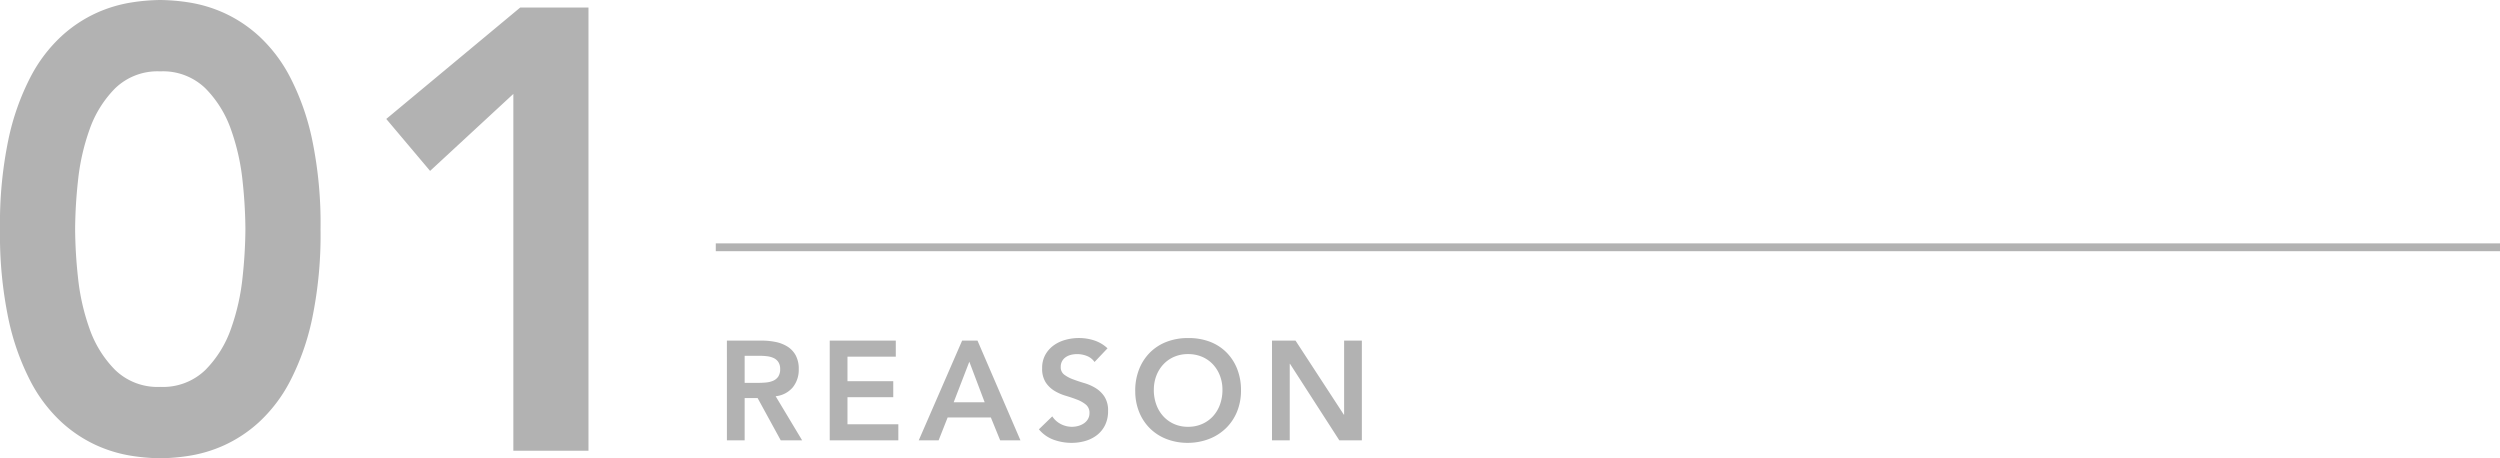 <svg xmlns="http://www.w3.org/2000/svg" width="479.2" height="87.84" viewBox="0 0 479.2 87.84">
  <g id="Group_4713" data-name="Group 4713" transform="translate(-154.8 -7053.105)">
    <path id="Path_11420" data-name="Path 11420" d="M2.133-19.116H8.775a13.531,13.531,0,0,1,2.66.257,6.81,6.81,0,0,1,2.282.877,4.59,4.59,0,0,1,1.593,1.674,5.391,5.391,0,0,1,.594,2.673,5.323,5.323,0,0,1-1.147,3.483,4.922,4.922,0,0,1-3.281,1.7L16.551,0h-4.1L8.019-8.1H5.535V0h-3.4Zm6.048,8.1q.729,0,1.458-.068a4.477,4.477,0,0,0,1.337-.324,2.281,2.281,0,0,0,.985-.783,2.489,2.489,0,0,0,.378-1.471,2.348,2.348,0,0,0-.351-1.35,2.181,2.181,0,0,0-.918-.77,4.226,4.226,0,0,0-1.255-.337A11.44,11.44,0,0,0,8.478-16.2H5.535v5.184Zm13.662-8.1H34.506v3.078H25.245v4.7H34.02v3.078H25.245v5.184h9.747V0H21.843Zm25.38,0h2.943L58.4,0H54.513L52.731-4.374H44.442L42.714,0H38.907ZM51.543-7.29,48.6-15.066l-3,7.776ZM72.6-15.012a3.138,3.138,0,0,0-1.445-1.148,5.045,5.045,0,0,0-1.9-.365,4.826,4.826,0,0,0-1.148.135,3.115,3.115,0,0,0-1,.432,2.257,2.257,0,0,0-.715.77,2.221,2.221,0,0,0-.27,1.12,1.752,1.752,0,0,0,.675,1.485,6.636,6.636,0,0,0,1.674.891q1,.378,2.187.729a8.892,8.892,0,0,1,2.187.972A5.408,5.408,0,0,1,74.52-8.343a4.894,4.894,0,0,1,.675,2.727,6,6,0,0,1-.567,2.687,5.474,5.474,0,0,1-1.525,1.9A6.6,6.6,0,0,1,70.875.108,9.315,9.315,0,0,1,68.2.486a10.03,10.03,0,0,1-3.429-.594,6.606,6.606,0,0,1-2.835-2L64.5-4.59a4.29,4.29,0,0,0,1.634,1.472,4.588,4.588,0,0,0,2.146.526,4.5,4.5,0,0,0,1.188-.162,3.675,3.675,0,0,0,1.08-.486,2.536,2.536,0,0,0,.783-.823,2.2,2.2,0,0,0,.3-1.148,2,2,0,0,0-.675-1.62,5.963,5.963,0,0,0-1.674-.959q-1-.391-2.187-.743a9.21,9.21,0,0,1-2.187-.958,5.319,5.319,0,0,1-1.674-1.62,4.826,4.826,0,0,1-.675-2.714,5.15,5.15,0,0,1,.607-2.565,5.556,5.556,0,0,1,1.593-1.8,6.954,6.954,0,0,1,2.255-1.066,9.679,9.679,0,0,1,2.592-.351,9.45,9.45,0,0,1,2.929.459,6.791,6.791,0,0,1,2.552,1.512Zm7.8,5.535a11.07,11.07,0,0,1,.756-4.172,9.36,9.36,0,0,1,2.092-3.2,9.172,9.172,0,0,1,3.186-2.039A11.172,11.172,0,0,1,90.5-19.6a11.357,11.357,0,0,1,4.1.662,8.97,8.97,0,0,1,3.213,2.012,9.29,9.29,0,0,1,2.106,3.186,10.966,10.966,0,0,1,.756,4.158,10.612,10.612,0,0,1-.756,4.077,9.35,9.35,0,0,1-2.106,3.159A9.62,9.62,0,0,1,94.608-.283a11.366,11.366,0,0,1-4.1.769A11.172,11.172,0,0,1,86.441-.23a9.272,9.272,0,0,1-3.186-2.025A9.3,9.3,0,0,1,81.162-5.4,10.612,10.612,0,0,1,80.406-9.477Zm3.564-.216a8.219,8.219,0,0,0,.473,2.835,6.659,6.659,0,0,0,1.337,2.241,6.219,6.219,0,0,0,2.065,1.485,6.482,6.482,0,0,0,2.687.54,6.576,6.576,0,0,0,2.7-.54A6.183,6.183,0,0,0,95.31-4.617a6.659,6.659,0,0,0,1.336-2.241,8.219,8.219,0,0,0,.473-2.835,7.455,7.455,0,0,0-.473-2.673A6.622,6.622,0,0,0,95.31-14.54,6.113,6.113,0,0,0,93.231-16a6.721,6.721,0,0,0-2.7-.527A6.625,6.625,0,0,0,87.845-16a6.147,6.147,0,0,0-2.065,1.458,6.622,6.622,0,0,0-1.337,2.174A7.455,7.455,0,0,0,83.97-9.693Zm22.653-9.423h4.509l9.261,14.2h.054v-14.2h3.4V0h-4.32l-9.45-14.661h-.054V0h-3.4Z" transform="translate(292 7137.505)" fill="#b2b2b2"/>
    <path id="Path_11355" data-name="Path 11355" d="M4.8-42.48A78.944,78.944,0,0,1,6.42-59.7a47.008,47.008,0,0,1,4.26-12,28.585,28.585,0,0,1,5.94-7.8,25.7,25.7,0,0,1,6.72-4.44,26.221,26.221,0,0,1,6.6-1.98,37.972,37.972,0,0,1,5.58-.48,37.972,37.972,0,0,1,5.58.48,26.221,26.221,0,0,1,6.6,1.98,25.7,25.7,0,0,1,6.72,4.44,28.585,28.585,0,0,1,5.94,7.8,47.008,47.008,0,0,1,4.26,12,78.944,78.944,0,0,1,1.62,17.22,78.944,78.944,0,0,1-1.62,17.22,47.008,47.008,0,0,1-4.26,12,28.585,28.585,0,0,1-5.94,7.8A25.7,25.7,0,0,1,47.7-1.02,26.221,26.221,0,0,1,41.1.96a37.972,37.972,0,0,1-5.58.48A37.972,37.972,0,0,1,29.94.96a26.221,26.221,0,0,1-6.6-1.98,25.7,25.7,0,0,1-6.72-4.44,28.585,28.585,0,0,1-5.94-7.8,47.008,47.008,0,0,1-4.26-12A78.944,78.944,0,0,1,4.8-42.48Zm14.4,0a90.525,90.525,0,0,0,.54,9.18,41.973,41.973,0,0,0,2.22,9.9,21.1,21.1,0,0,0,4.92,7.92,11.677,11.677,0,0,0,8.64,3.24,11.677,11.677,0,0,0,8.64-3.24,21.1,21.1,0,0,0,4.92-7.92,41.973,41.973,0,0,0,2.22-9.9,90.526,90.526,0,0,0,.54-9.18,90.526,90.526,0,0,0-.54-9.18,41.973,41.973,0,0,0-2.22-9.9,21.1,21.1,0,0,0-4.92-7.92,11.677,11.677,0,0,0-8.64-3.24,11.677,11.677,0,0,0-8.64,3.24,21.1,21.1,0,0,0-4.92,7.92,41.973,41.973,0,0,0-2.22,9.9A90.525,90.525,0,0,0,19.2-42.48Zm84-25.92L87.24-53.64l-8.4-9.96,25.68-21.36H117.6V0H103.2Z" transform="translate(150 7139.505)" fill="#b2b2b2"/>
    <path id="Line_81" data-name="Line 81" d="M342,.75H0V-.75H342Z" transform="translate(292 7100.505)" fill="#b2b2b2"/>
  </g>
</svg>
